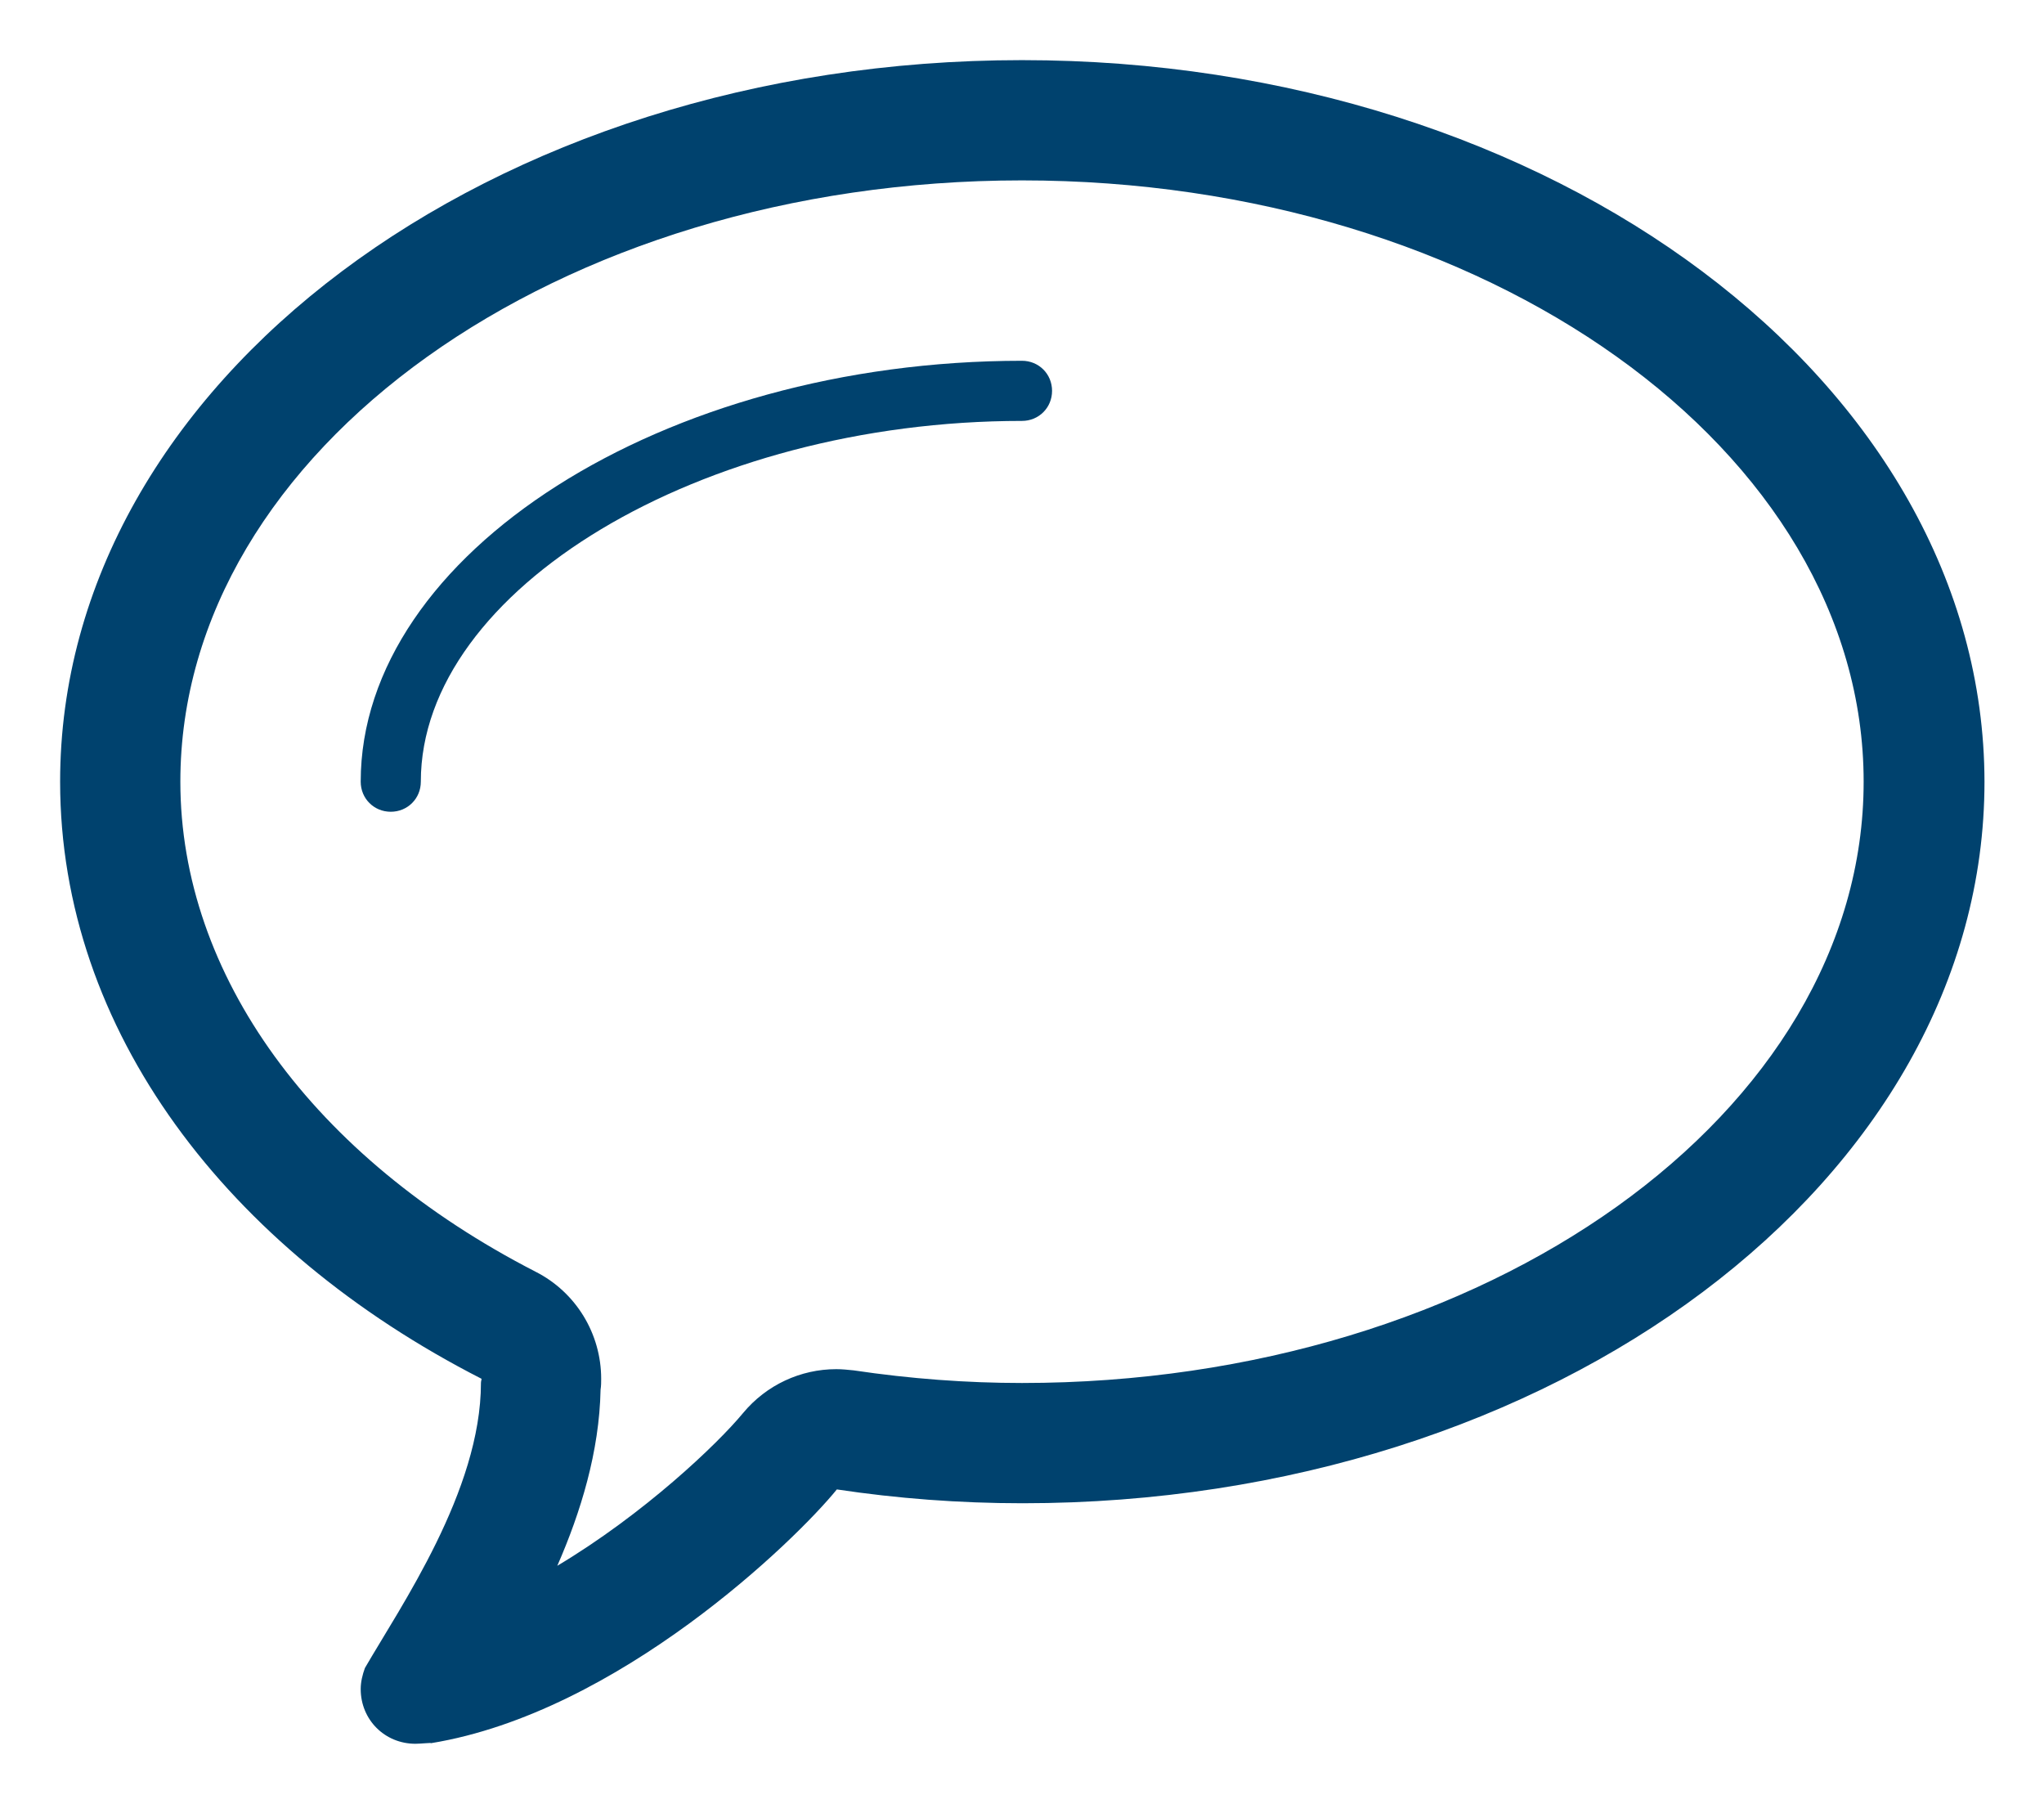 <?xml version="1.0" encoding="utf-8"?>
<!-- Generator: Adobe Illustrator 26.2.1, SVG Export Plug-In . SVG Version: 6.00 Build 0)  -->
<svg version="1.1" id="Layer_1" xmlns="http://www.w3.org/2000/svg" xmlns:xlink="http://www.w3.org/1999/xlink" x="0px" y="0px"
	 viewBox="0 0 34 30" style="enable-background:new 0 0 34 30;" xml:space="preserve">
<style type="text/css">
	.st0{fill:#00426E;}
</style>
<g>
	<path class="st0" d="M17,6C11.04,6,6,9.21,6,13c0,0.28,0.22,0.5,0.5,0.5C6.78,13.5,7,13.28,7,13c0-3.2,4.67-6,10-6
		c0.28,0,0.5-0.22,0.5-0.5C17.5,6.22,17.28,6,17,6"/>
	<path class="st0" d="M17,23c-0.92,0-1.86-0.07-2.8-0.21c-0.1-0.01-0.19-0.02-0.29-0.02c-0.59,0-1.16,0.26-1.55,0.73
		c-0.43,0.52-1.65,1.68-3.09,2.54c0.39-0.89,0.7-1.9,0.72-2.93c0.01-0.06,0.01-0.13,0.01-0.18c0-0.75-0.42-1.44-1.09-1.78
		C5.21,19.25,3,16.21,3,13C3,7.49,9.28,3,17,3c7.72,0,14,4.49,14,10C31,18.51,24.72,23,17,23 M17,1C8.16,1,1,6.37,1,13
		c0,4.13,2.78,7.77,7.01,9.93C8.01,22.95,8,22.97,8,23c0,1.79-1.34,3.72-1.93,4.74h0C6.03,27.85,6,27.97,6,28.09
		C6,28.6,6.4,29,6.91,29c0.09,0,0.26-0.02,0.26-0.01c3.12-0.51,6.07-3.38,6.75-4.22c1,0.15,2.03,0.23,3.09,0.23
		c8.84,0,16-5.37,16-12C33,6.37,25.84,1,17,1"/>
</g>
</svg>
